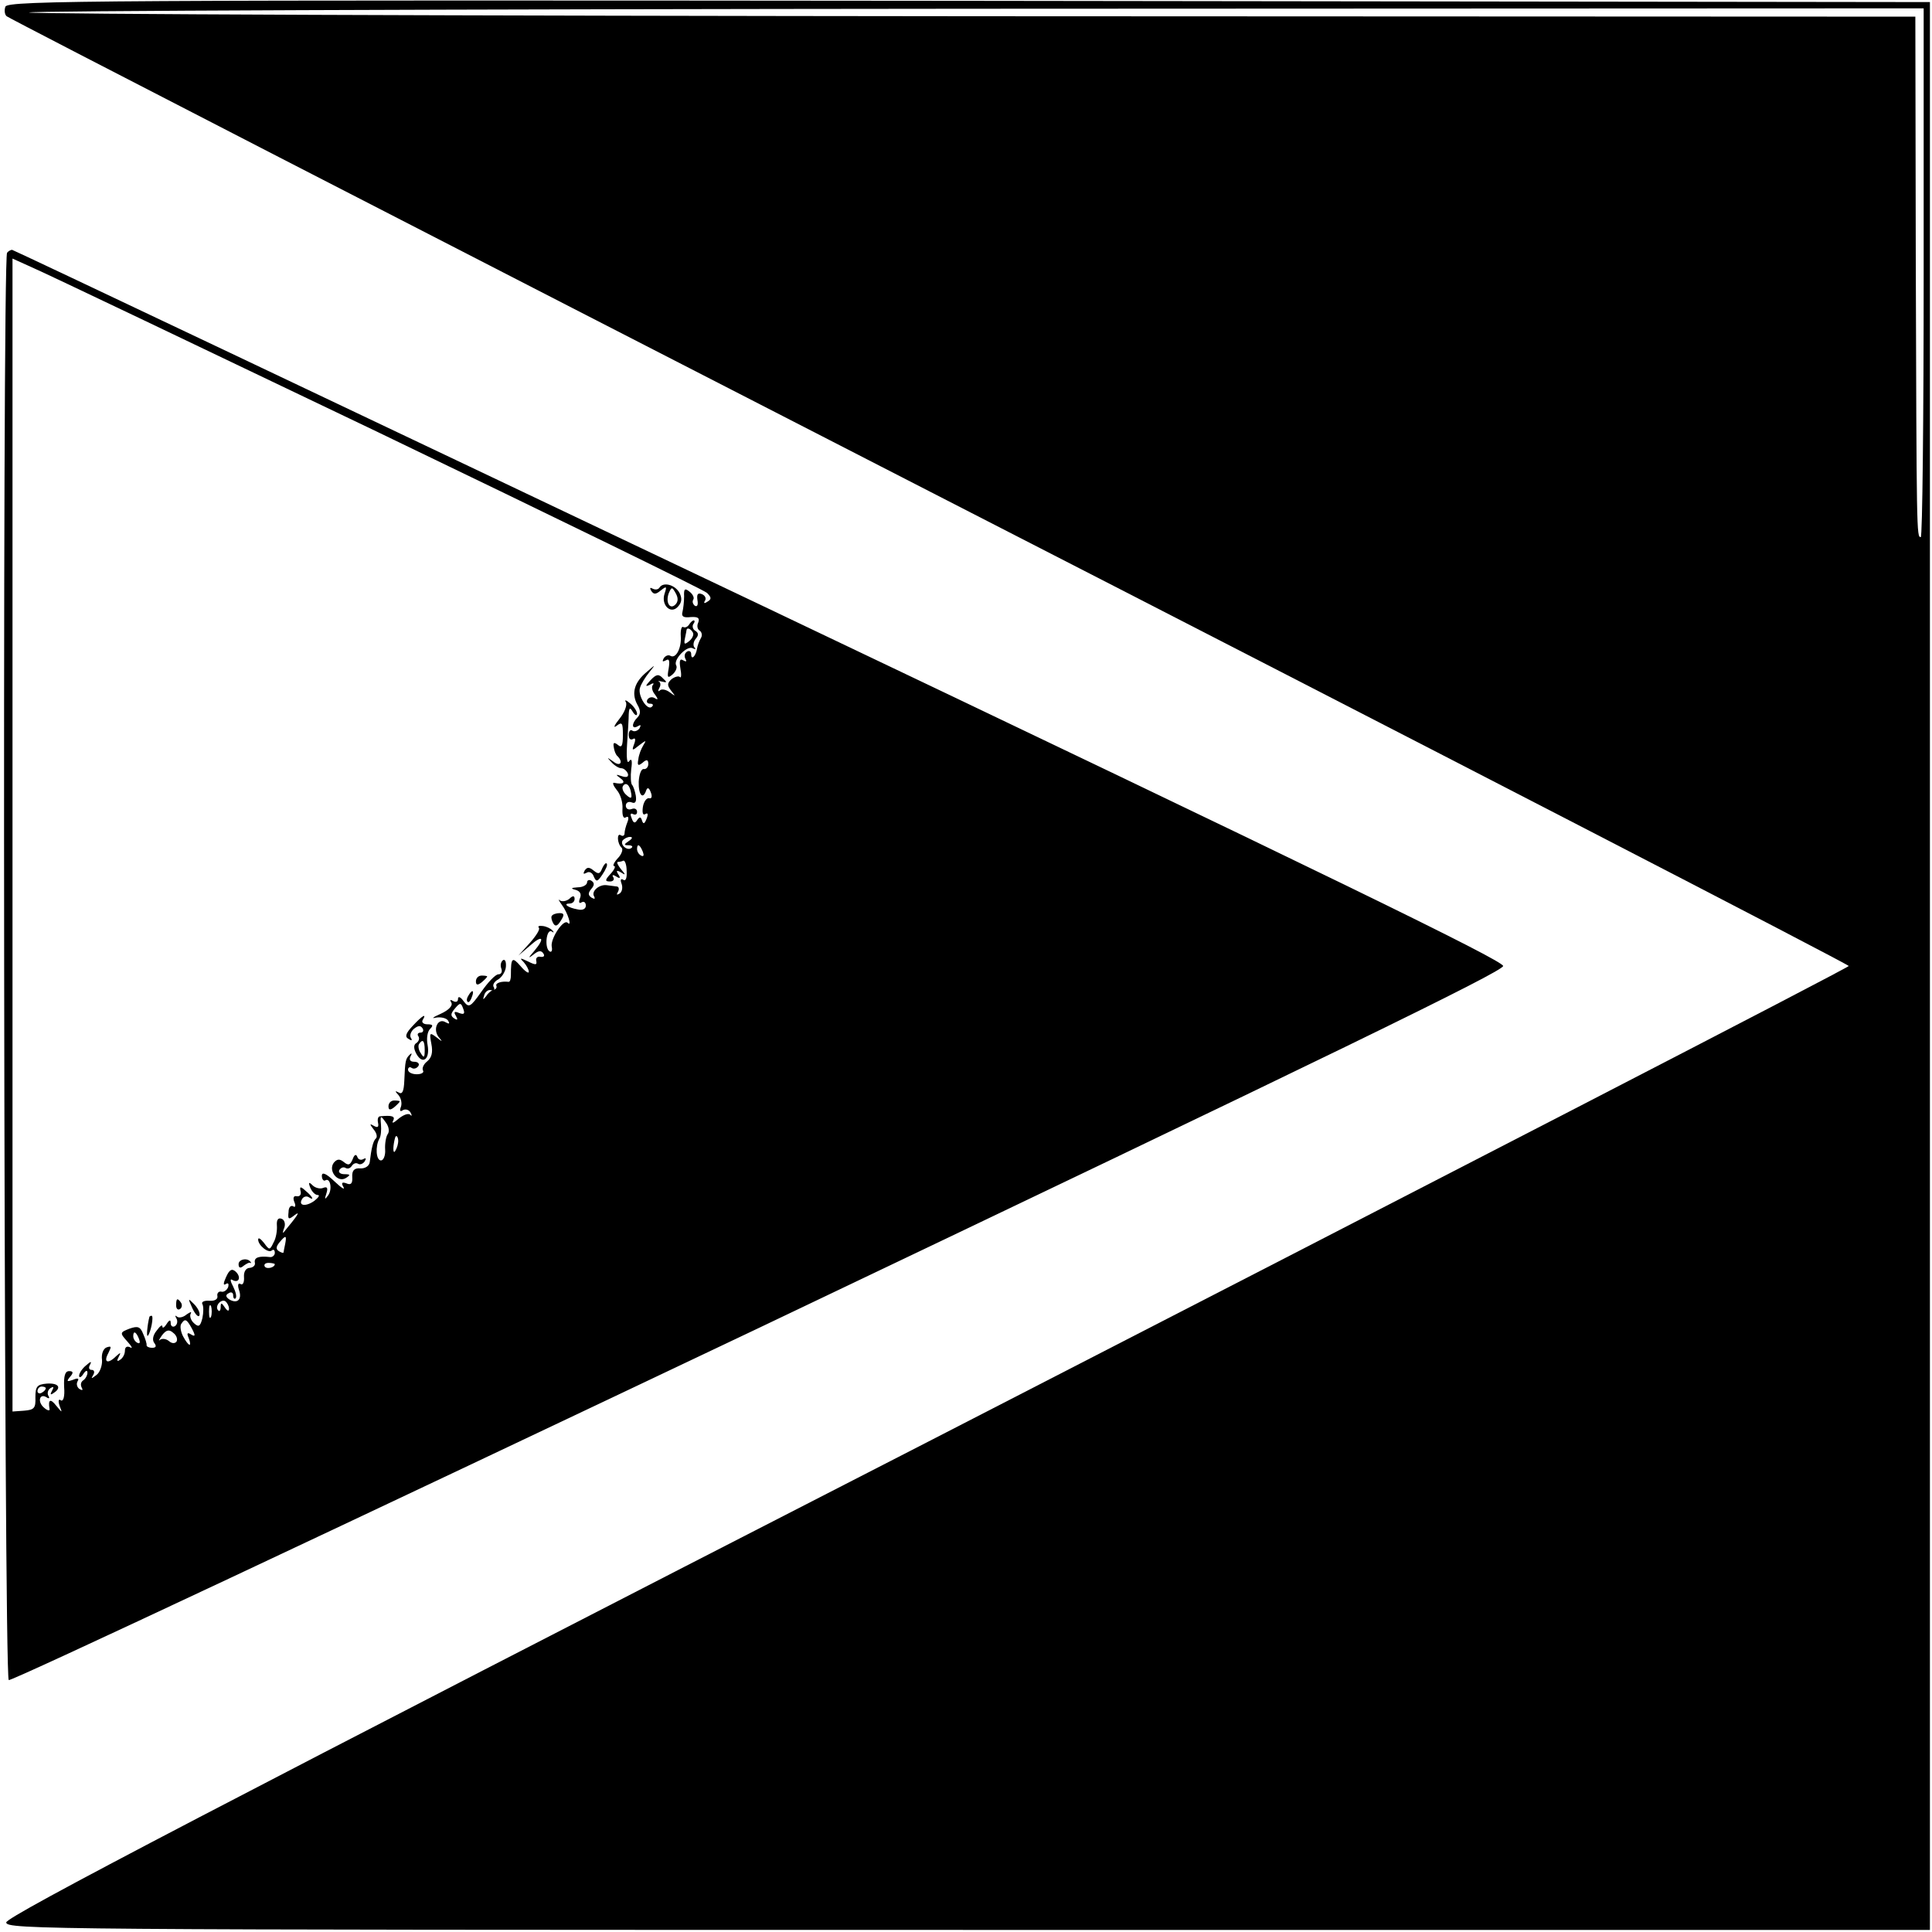 <?xml version="1.0" standalone="no"?>
<!DOCTYPE svg PUBLIC "-//W3C//DTD SVG 20010904//EN"
 "http://www.w3.org/TR/2001/REC-SVG-20010904/DTD/svg10.dtd">
<svg version="1.0" xmlns="http://www.w3.org/2000/svg"
 width="464pt" height="464pt" viewBox="0 0 464 464"
 preserveAspectRatio="xMidYMid meet">
<g transform="translate(0,464) scale(0.1,-0.1)"
fill="#000000" stroke="none">
<path d="M13 4624 c-3 -8 -2 -19 3 -23 5 -5 1002 -518 2216 -1141 1215 -623
2208 -1136 2208 -1140 0 -4 -996 -518 -2212 -1143 -1710 -877 -2213 -1140
-2213 -1154 0 -17 88 -18 2310 -18 l2310 0 0 2315 0 2315 -2308 3 c-2089 2
-2308 1 -2314 -14z m4607 -639 c0 -349 -3 -635 -7 -635 -10 0 -10 7 -12 680
l-1 570 -2252 1 c-1239 1 -2264 5 -2278 9 -14 4 1004 8 2263 9 l2287 1 0 -635z"/>
<path d="M17 4033 c-12 -11 -8 -3421 4 -3428 5 -4 815 377 1800 845 1372 654
1789 857 1789 870 0 13 -416 216 -1787 869 -984 468 -1791 851 -1794 851 -3 0
-9 -3 -12 -7z m893 -432 c426 -205 781 -378 788 -385 11 -11 11 -15 1 -21 -7
-5 -10 -4 -6 2 4 6 0 13 -7 16 -10 4 -13 0 -11 -14 2 -11 0 -17 -6 -14 -5 4
-7 10 -4 15 3 4 -1 13 -9 19 -11 9 -14 7 -13 -11 0 -13 -2 -30 -4 -38 -3 -11
3 -14 20 -12 17 1 22 -2 18 -13 -4 -8 -2 -17 4 -20 5 -4 6 -12 2 -18 -4 -7 -8
-18 -9 -25 -3 -18 -14 -29 -14 -13 0 7 -5 9 -10 6 -6 -4 -7 -11 -4 -17 4 -7 2
-8 -5 -4 -8 5 -10 0 -7 -19 3 -15 2 -25 -1 -21 -3 3 -12 1 -20 -5 -11 -10 -11
-15 -1 -28 11 -14 11 -14 -3 -4 -9 7 -20 9 -24 5 -5 -4 -5 -2 -2 5 4 6 4 13 0
16 -5 2 -1 2 7 0 12 -3 13 -2 2 8 -10 11 -16 10 -30 -5 -12 -13 -13 -16 -2
-11 8 5 12 5 8 0 -4 -4 -2 -15 5 -23 8 -11 8 -14 0 -9 -6 4 -14 3 -18 -3 -3
-5 -1 -10 6 -10 7 0 9 -3 5 -7 -11 -12 -35 27 -29 45 3 10 13 26 22 37 16 20
16 20 -6 1 -29 -24 -37 -50 -23 -77 9 -15 9 -24 1 -32 -15 -15 -14 -30 1 -21
7 4 8 3 4 -5 -4 -6 -12 -9 -17 -6 -5 4 -9 -1 -9 -10 0 -9 4 -13 10 -10 6 4 7
-1 3 -12 -6 -16 -5 -17 12 -3 17 13 18 13 10 0 -5 -8 -11 -23 -12 -34 -3 -15
0 -16 10 -8 10 9 14 8 14 -3 0 -7 -5 -13 -11 -12 -6 1 -11 -13 -12 -30 -1 -32
10 -45 18 -21 3 8 7 6 11 -5 4 -10 2 -16 -4 -14 -6 1 -13 -8 -15 -21 -2 -14 0
-21 6 -17 6 4 7 -1 3 -11 -5 -13 -8 -14 -11 -5 -3 10 -6 10 -12 1 -5 -8 -9 -7
-13 5 -4 9 -3 13 3 10 6 -3 10 -1 10 5 0 7 -6 10 -13 7 -8 -3 -14 1 -14 8 0 7
6 11 14 8 9 -4 12 2 10 16 -2 11 -6 23 -9 26 -3 3 -4 20 -2 38 3 20 1 27 -5
19 -5 -8 -7 8 -5 40 2 29 4 62 4 73 1 16 3 17 10 5 5 -8 10 -10 10 -4 0 6 -8
18 -17 25 -9 8 -14 9 -10 3 4 -7 -3 -25 -15 -40 -13 -16 -16 -24 -7 -17 13 10
15 7 15 -22 0 -26 -3 -32 -12 -24 -9 7 -12 6 -10 -5 1 -9 5 -19 9 -22 15 -15
6 -26 -10 -13 -16 11 -16 11 -5 -1 7 -8 18 -15 24 -15 6 0 13 -6 16 -13 2 -8
-3 -10 -15 -6 -15 5 -15 4 -3 -5 14 -10 7 -16 -15 -11 -5 1 -2 -7 6 -17 9 -10
15 -30 14 -45 -1 -16 2 -25 8 -21 6 4 8 -1 4 -11 -4 -10 -7 -22 -7 -27 0 -6
-4 -8 -9 -5 -10 7 -9 -20 2 -30 4 -4 0 -16 -10 -26 -9 -10 -12 -18 -8 -18 4 0
1 -8 -8 -18 -14 -15 -15 -19 -2 -19 8 0 11 5 8 10 -4 6 -1 7 7 2 9 -6 11 -4 5
5 -6 9 -4 11 6 5 12 -8 12 -6 0 8 -7 9 -11 17 -7 17 3 0 9 1 13 3 4 1 8 -10 8
-25 1 -16 -2 -25 -8 -21 -6 4 -8 0 -4 -10 3 -9 1 -19 -5 -23 -7 -4 -8 -3 -4 4
4 7 2 13 -3 13 -6 1 -17 2 -23 3 -19 3 -39 -15 -31 -27 3 -6 1 -7 -6 -3 -9 6
-9 11 -1 21 8 9 8 15 0 20 -5 3 -10 1 -10 -4 0 -6 -10 -12 -22 -12 -17 -1 -18
-3 -6 -6 11 -3 15 -10 11 -20 -4 -10 -2 -14 4 -10 5 3 10 0 10 -8 0 -8 -8 -12
-20 -9 -23 4 -36 14 -19 14 7 0 12 5 12 11 0 8 -4 9 -13 0 -8 -6 -18 -7 -23
-3 -4 4 -2 -1 6 -12 13 -17 25 -54 13 -42 -10 9 -41 -38 -38 -57 2 -9 0 -15
-5 -12 -13 8 -8 55 5 48 5 -4 6 -2 2 2 -4 5 -15 10 -23 11 -9 1 -13 0 -10 -4
4 -3 -6 -19 -21 -36 l-28 -31 28 24 c30 27 37 19 10 -13 -15 -17 -15 -19 -1
-8 11 9 18 10 23 2 4 -6 1 -9 -7 -8 -7 2 -12 -3 -10 -10 2 -10 -2 -10 -20 -1
-19 9 -21 9 -10 -2 6 -7 12 -17 12 -23 0 -5 -9 1 -20 14 -20 23 -23 20 -23
-22 0 -9 -2 -17 -6 -16 -17 2 -31 -3 -29 -9 2 -5 -1 -9 -6 -10 -5 -1 -13 -7
-18 -15 -8 -10 -9 -10 -5 2 2 8 10 14 16 12 7 -1 10 2 7 7 -4 5 1 14 11 19 9
6 17 19 18 30 1 12 -2 19 -7 16 -5 -4 -7 -12 -4 -20 3 -8 0 -14 -7 -14 -7 0
-25 -19 -41 -42 -27 -38 -30 -39 -43 -22 -7 10 -13 12 -13 5 0 -7 -5 -9 -12
-5 -7 4 -8 3 -4 -4 4 -7 -6 -18 -26 -27 -18 -8 -23 -12 -11 -9 12 2 25 -1 29
-7 5 -8 3 -9 -6 -4 -18 11 -31 -16 -17 -35 11 -13 10 -13 -5 -1 -16 12 -17 11
-12 -16 4 -20 1 -33 -10 -42 -9 -7 -13 -17 -10 -22 3 -5 -4 -9 -15 -9 -12 0
-21 5 -21 11 0 5 4 8 9 4 5 -3 12 -1 16 5 3 5 -1 10 -10 10 -10 0 -13 5 -9 13
4 7 3 9 -2 4 -10 -10 -11 -14 -13 -63 -1 -25 -5 -33 -13 -28 -10 5 -10 4 -1
-6 6 -7 9 -19 6 -28 -4 -10 -2 -13 5 -8 6 3 14 1 18 -6 4 -7 3 -10 -1 -5 -5 4
-17 -1 -28 -10 -11 -10 -17 -12 -13 -5 6 11 -2 14 -31 11 -5 0 -7 -7 -5 -16 2
-10 -1 -12 -10 -7 -10 6 -11 5 -1 -8 7 -8 10 -18 6 -22 -7 -6 -11 -24 -15 -57
-1 -9 -11 -16 -23 -15 -14 1 -20 -5 -19 -21 1 -15 -3 -20 -14 -15 -11 4 -13 1
-7 -9 4 -8 -5 -2 -22 14 -20 19 -30 23 -30 13 0 -8 4 -13 8 -11 12 8 18 -21 7
-36 -8 -11 -9 -10 -4 5 4 13 2 17 -8 13 -7 -3 -19 0 -25 6 -9 9 -11 8 -6 -5 4
-10 12 -18 18 -18 6 0 2 -6 -8 -14 -21 -15 -40 -12 -29 5 3 5 10 7 15 4 15
-10 10 1 -7 15 -12 11 -15 11 -12 -1 2 -8 -2 -13 -9 -12 -8 2 -10 -4 -6 -14 4
-9 2 -14 -3 -10 -6 3 -11 -3 -11 -14 -2 -18 0 -19 15 -7 15 11 6 -2 -27 -42
-2 -3 -2 3 2 12 3 9 0 19 -7 21 -8 3 -12 -3 -11 -16 1 -12 -2 -31 -8 -41 -9
-19 -10 -19 -23 -1 -8 10 -14 14 -14 8 0 -14 25 -34 33 -26 4 3 7 1 7 -6 0 -6
-6 -11 -12 -10 -26 3 -38 -1 -36 -13 2 -7 -4 -12 -12 -13 -9 0 -15 -9 -14 -22
1 -13 -3 -20 -8 -17 -6 4 -8 -2 -4 -14 8 -23 -4 -34 -23 -23 -9 6 -10 11 -2
15 6 4 11 2 11 -5 0 -7 3 -10 6 -7 3 4 0 16 -6 28 -7 13 -8 20 -2 16 16 -9 22
7 8 20 -9 8 -15 5 -23 -13 -7 -15 -7 -21 -1 -17 6 4 8 1 6 -7 -3 -8 -11 -13
-17 -11 -6 1 -10 -4 -9 -10 2 -8 -6 -13 -19 -12 -13 1 -20 -3 -17 -8 3 -5 3
-20 0 -34 -5 -20 -9 -22 -20 -12 -8 7 -11 18 -8 23 3 6 -1 4 -10 -2 -8 -7 -19
-9 -23 -5 -5 4 -5 2 -1 -5 3 -6 2 -14 -4 -18 -5 -3 -10 0 -10 7 0 9 -3 9 -10
-2 -5 -8 -10 -11 -10 -6 0 6 -6 1 -14 -10 -9 -11 -11 -23 -5 -30 5 -7 4 -11
-6 -11 -7 0 -13 3 -13 6 1 3 -3 16 -8 27 -7 18 -13 20 -33 13 -23 -9 -24 -10
-5 -31 11 -12 13 -18 7 -14 -8 4 -13 1 -13 -8 0 -8 -5 -18 -12 -22 -7 -5 -8
-2 -3 7 6 11 5 12 -6 2 -20 -20 -31 -15 -19 7 8 16 8 18 -4 14 -8 -3 -13 -16
-11 -30 1 -13 -5 -30 -13 -36 -13 -10 -14 -10 -8 0 4 7 2 12 -4 12 -6 0 -8 5
-4 12 5 9 2 9 -9 -1 -9 -7 -17 -19 -17 -25 0 -6 5 -4 10 4 6 9 10 10 10 3 0
-6 -5 -15 -10 -18 -6 -4 -7 -11 -4 -17 4 -7 2 -8 -5 -4 -6 4 -8 12 -5 18 5 8
1 9 -11 4 -14 -5 -16 -4 -7 7 9 10 8 14 -2 14 -10 0 -13 -12 -12 -38 2 -23 -2
-36 -8 -32 -5 4 -7 -1 -3 -13 7 -18 7 -18 -8 0 -14 18 -20 15 -16 -8 1 -5 -5
-4 -13 3 -17 14 -11 36 6 25 6 -4 8 -2 4 4 -3 6 -1 14 5 18 8 5 9 3 4 -6 -5
-9 -4 -11 3 -6 21 13 13 25 -16 23 -23 -2 -27 -7 -27 -33 1 -26 -3 -30 -27
-32 l-28 -2 0 1384 0 1385 53 -24 c28 -12 401 -190 827 -394z m606 -867 c2
-12 -1 -13 -12 -3 -7 6 -11 16 -8 21 7 11 17 3 20 -18z m-6 -114 c-12 -8 -12
-10 -1 -10 8 0 12 -3 8 -6 -9 -9 -28 6 -22 17 4 5 12 9 18 9 7 0 6 -4 -3 -10z
m34 -26 c3 -8 2 -12 -4 -9 -6 3 -10 10 -10 16 0 14 7 11 14 -7z m-431 -378 c4
-11 1 -13 -10 -9 -12 5 -14 3 -8 -7 5 -9 4 -11 -4 -6 -9 6 -9 11 0 22 14 17
16 17 22 0z m-182 -300 c-4 -6 -7 -23 -6 -37 1 -14 -4 -26 -10 -26 -12 0 -14
34 -4 52 4 6 5 21 4 34 -2 22 -1 23 11 6 8 -10 10 -23 5 -29z m25 -21 c-1 -8
-5 -17 -8 -21 -5 -4 -4 16 1 34 3 9 9 -1 7 -13z m-271 -242 c-2 -10 -4 -19 -4
-21 -1 -2 -6 0 -11 3 -8 5 -7 11 1 21 15 18 18 18 14 -3z m-25 -49 c0 -8 -19
-13 -24 -6 -3 5 1 9 9 9 8 0 15 -2 15 -3z m-110 -107 c0 -7 -4 -6 -10 3 -8 12
-10 12 -10 1 0 -8 -3 -12 -6 -8 -9 9 6 28 17 22 5 -4 9 -12 9 -18z m-43 -19
c-3 -7 -5 -2 -5 12 0 14 2 19 5 13 2 -7 2 -19 0 -25z m-46 -29 c9 -17 8 -20
-2 -14 -9 6 -11 3 -6 -8 9 -24 0 -21 -13 3 -6 11 -8 25 -5 30 9 14 13 13 26
-11z m-37 -31 c-4 -5 -11 -5 -18 1 -7 6 -17 7 -22 3 -4 -4 -2 1 5 11 10 13 17
15 27 6 8 -6 11 -15 8 -21z m-90 6 c3 -8 2 -12 -4 -9 -6 3 -10 10 -10 16 0 14
7 11 14 -7z m-224 -118 c0 -3 -4 -8 -10 -11 -5 -3 -10 -1 -10 4 0 6 5 11 10
11 6 0 10 -2 10 -4z"/>
<path d="M1584 3229 c-3 -5 -10 -6 -16 -3 -7 4 -8 2 -4 -5 6 -9 11 -9 23 1 14
11 15 10 9 -8 -9 -28 16 -51 33 -30 9 10 9 20 3 32 -11 20 -39 27 -48 13z m38
-41 c-13 -13 -24 5 -16 27 7 16 8 16 17 0 6 -11 6 -20 -1 -27z"/>
<path d="M1655 3140 c-4 -6 -10 -8 -14 -6 -4 3 -7 -7 -6 -22 2 -29 -12 -55
-25 -47 -5 3 -12 0 -16 -6 -4 -8 -3 -9 5 -5 8 5 10 0 7 -19 -4 -22 -3 -25 9
-15 8 7 12 17 9 22 -8 13 26 49 40 41 6 -3 8 -3 4 2 -4 4 -3 14 3 21 7 8 7 14
-1 19 -6 3 -8 11 -5 16 4 5 4 9 1 9 -3 0 -8 -5 -11 -10z m9 -19 c3 -5 -1 -14
-8 -20 -12 -10 -14 -9 -11 6 2 10 4 19 4 21 2 5 10 2 15 -7z"/>
<path d="M1446 2554 c-5 -13 -9 -14 -20 -5 -11 9 -16 9 -22 0 -4 -8 -3 -9 5
-5 6 4 14 0 17 -9 6 -14 9 -13 21 5 8 12 13 23 10 26 -2 3 -7 -3 -11 -12z"/>
<path d="M1325 2440 c-2 -3 0 -11 4 -18 5 -8 10 -6 18 7 9 14 8 18 -3 18 -8 0
-17 -3 -19 -7z"/>
<path d="M1143 2283 c0 -9 4 -10 14 -2 7 6 13 12 13 14 0 1 -6 2 -13 2 -8 0
-14 -6 -14 -14z"/>
<path d="M1125 2249 c-4 -6 -5 -12 -2 -15 2 -3 7 2 10 11 7 17 1 20 -8 4z"/>
<path d="M991 2176 c-17 -18 -19 -26 -10 -31 7 -5 10 -4 6 2 -4 6 0 16 7 22
10 8 16 9 21 1 3 -5 1 -10 -5 -10 -6 0 -9 -4 -5 -9 3 -5 1 -12 -5 -16 -7 -4
-7 -13 0 -26 15 -27 33 -13 27 21 -3 15 -1 32 6 39 8 8 7 11 -7 11 -9 0 -14 5
-11 10 11 18 -1 11 -24 -14z m29 -58 c0 -18 -2 -20 -9 -8 -6 8 -7 18 -5 22 9
14 14 9 14 -14z"/>
<path d="M933 1983 c0 -9 4 -10 14 -2 7 6 13 12 13 14 0 1 -6 2 -13 2 -8 0
-14 -6 -14 -14z"/>
<path d="M847 1856 c-6 -14 -10 -16 -21 -7 -10 8 -16 8 -24 -1 -15 -19 9 -50
29 -37 11 7 11 9 -4 9 -10 0 -15 5 -12 10 4 6 10 8 15 5 5 -3 11 -1 15 5 4 6
10 8 15 5 5 -3 12 0 16 6 4 7 3 9 -4 5 -5 -3 -12 -1 -14 6 -3 7 -7 5 -11 -6z"/>
<path d="M573 1604 c0 -9 4 -11 12 -4 7 5 14 9 16 7 2 -1 3 0 1 2 -7 11 -29 7
-29 -5z"/>
<path d="M423 1505 c0 -8 4 -12 9 -9 5 3 6 10 3 15 -9 13 -12 11 -12 -6z"/>
<path d="M462 1498 c7 -15 15 -23 17 -17 2 6 -4 18 -13 27 -15 15 -15 15 -4
-10z"/>
<path d="M359 1478 c-5 -19 -8 -50 -4 -46 7 7 15 48 9 48 -2 0 -4 -1 -5 -2z"/>
</g>
</svg>
